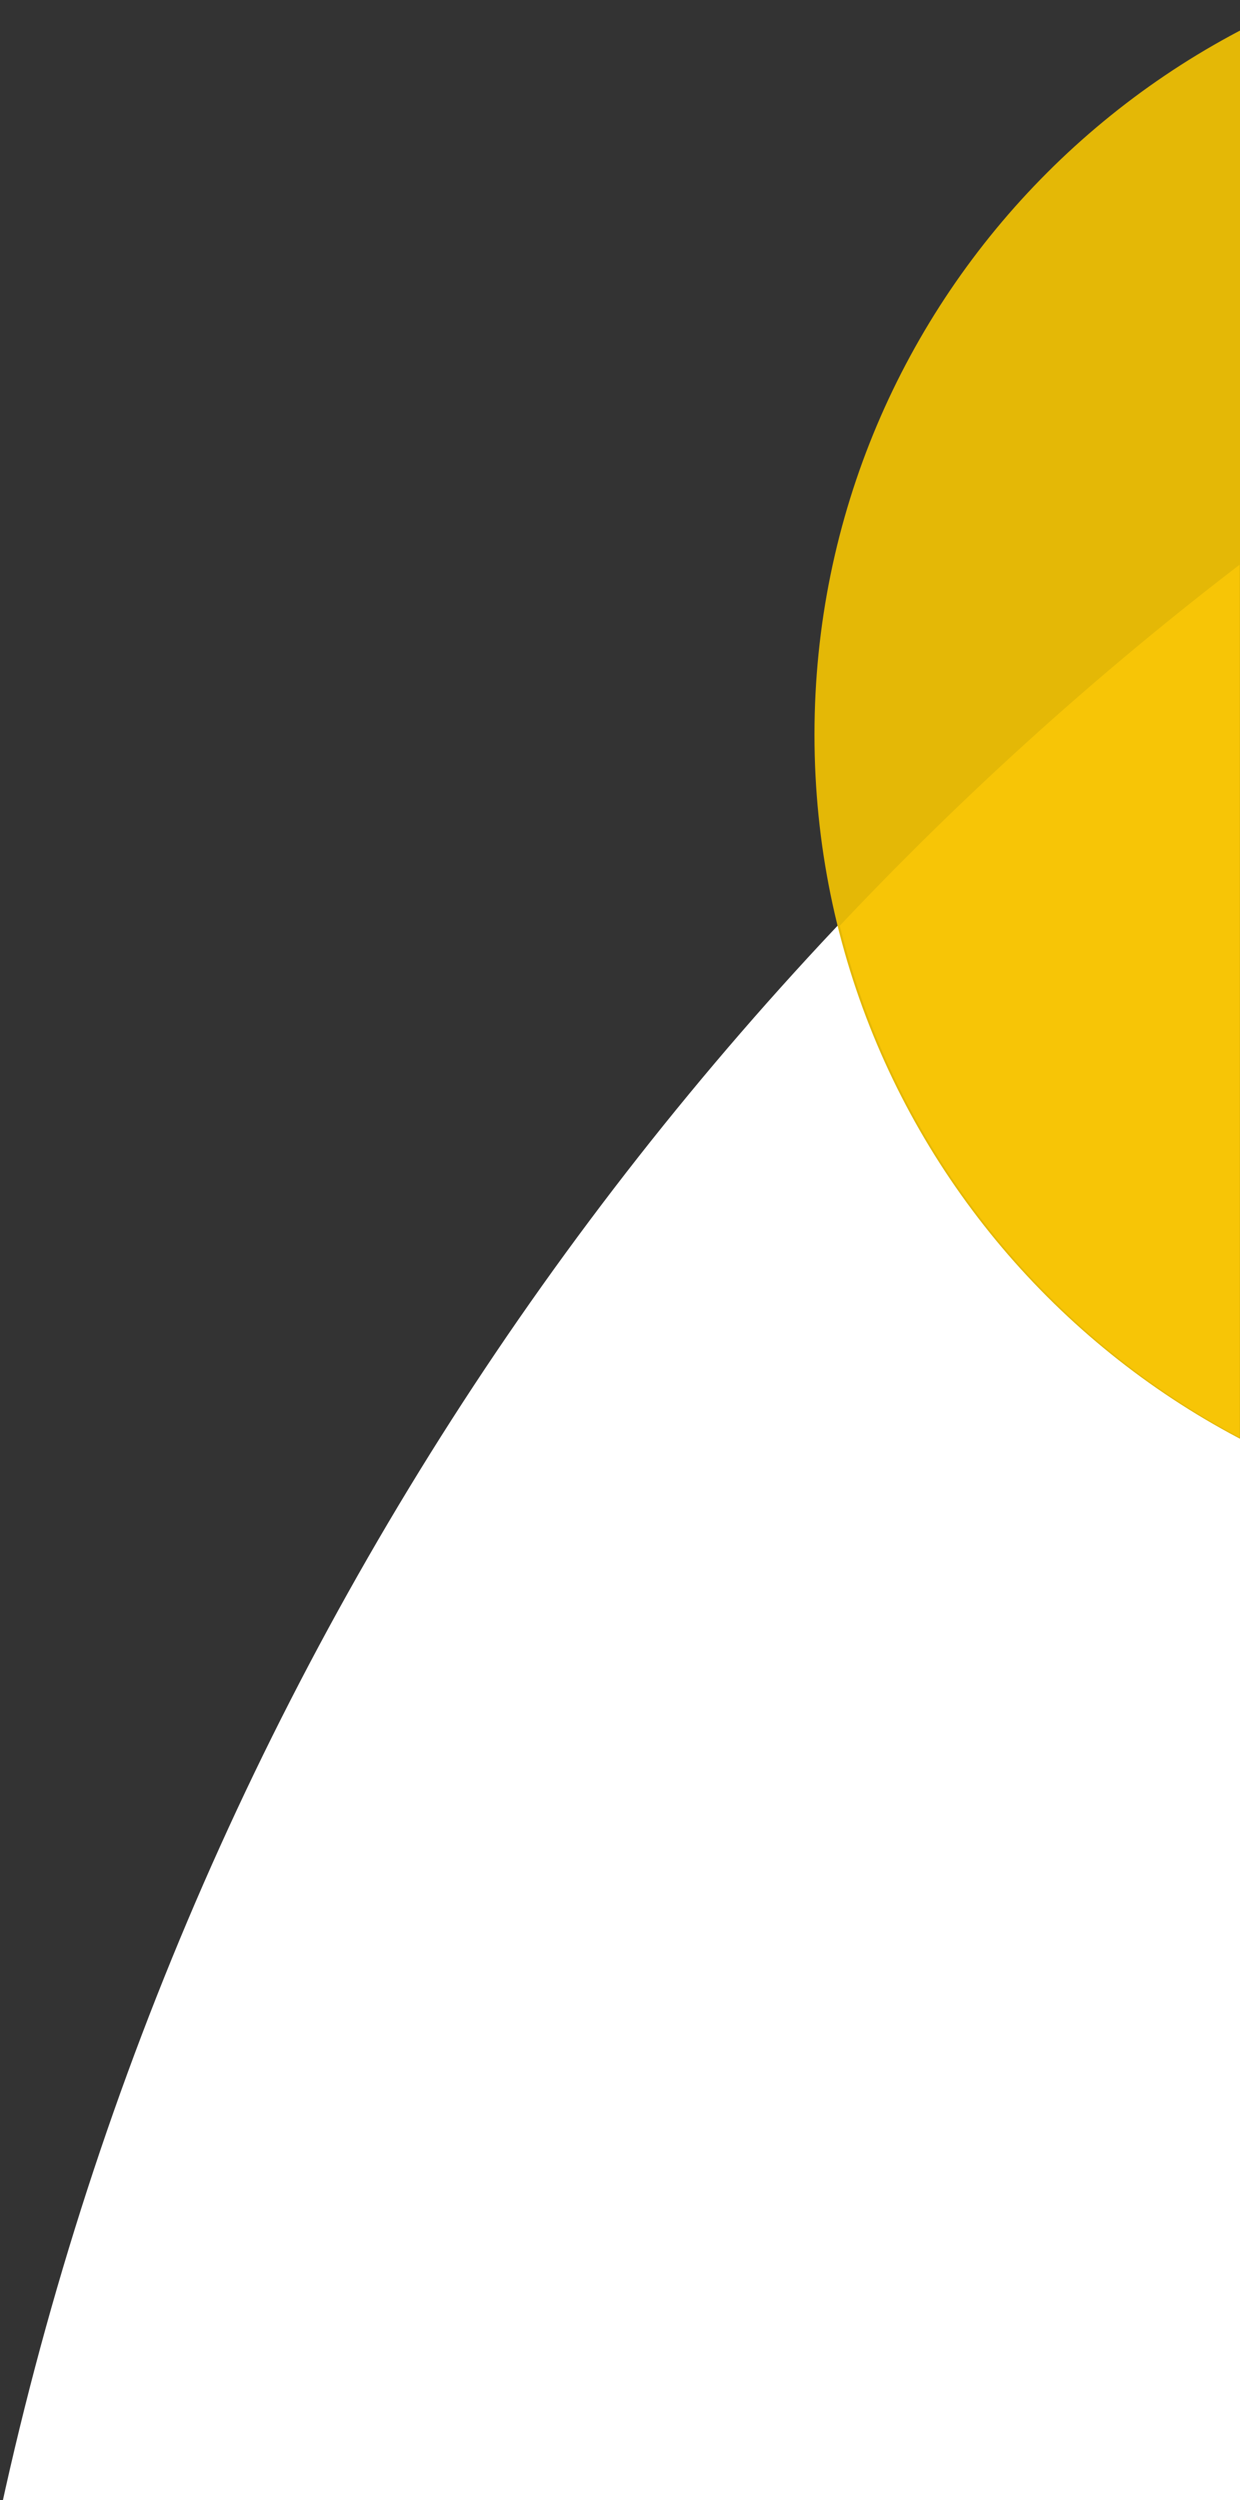 <?xml version="1.0" encoding="UTF-8"?>
<svg xmlns="http://www.w3.org/2000/svg" xmlns:xlink="http://www.w3.org/1999/xlink" width="557.222" height="1123" viewBox="0 0 557.222 1123">
  <rect x="0" y="0" width="557.222" height="1123" fill="#333333" stroke="none"/>
  <defs>
    <clipPath id="clip-path">
      <rect id="mask" width="557" height="1123" transform="translate(1044.222 -140.489)" fill="none"></rect>
    </clipPath>
    <clipPath id="clip-path-2">
      <rect id="mask-2" data-name="mask" width="557" height="983" transform="translate(1043 -0.5)" fill="none"></rect>
    </clipPath>
  </defs>
  <g id="Groupe_35241" data-name="Groupe 35241" transform="translate(-878 4613.989)">
    <g id="background-image" transform="translate(-166 -4473.5)" clip-path="url(#clip-path)">
      <path id="Tracé_16936" data-name="Tracé 16936" d="M640,2106.448c0-830.913,673.587-1504.5,1504.5-1504.5S3649,1275.535,3649,2106.448s-673.587,1504.5-1504.5,1504.5S640,2937.361,640,2106.448" transform="translate(370.002 -798.448)" fill="#fff"></path>
      <path id="Tracé_44340" data-name="Tracé 44340" d="M640,958.948c0-197.166,159.834-357,357-357s357,159.834,357,357-159.834,357-357,357-357-159.834-357-357" transform="translate(770.002 -769.448)" fill="#e4b806"></path>
    </g>
    <g id="background-image-2" data-name="background-image" transform="translate(-165 -4473.5)" clip-path="url(#clip-path-2)">
      <path id="Intersection_8" data-name="Intersection 8" d="M15933.384-629.686a1506.3,1506.3,0,0,1,558.042-373.5C16579.719-938.2,16637-833.542,16637-715.5c0,197.166-159.838,357-357,357C16112.415-358.5,15971.8-473.964,15933.384-629.686Z" transform="translate(-14513 905)" fill="#f7c506"></path>
    </g>
  </g>
</svg>
